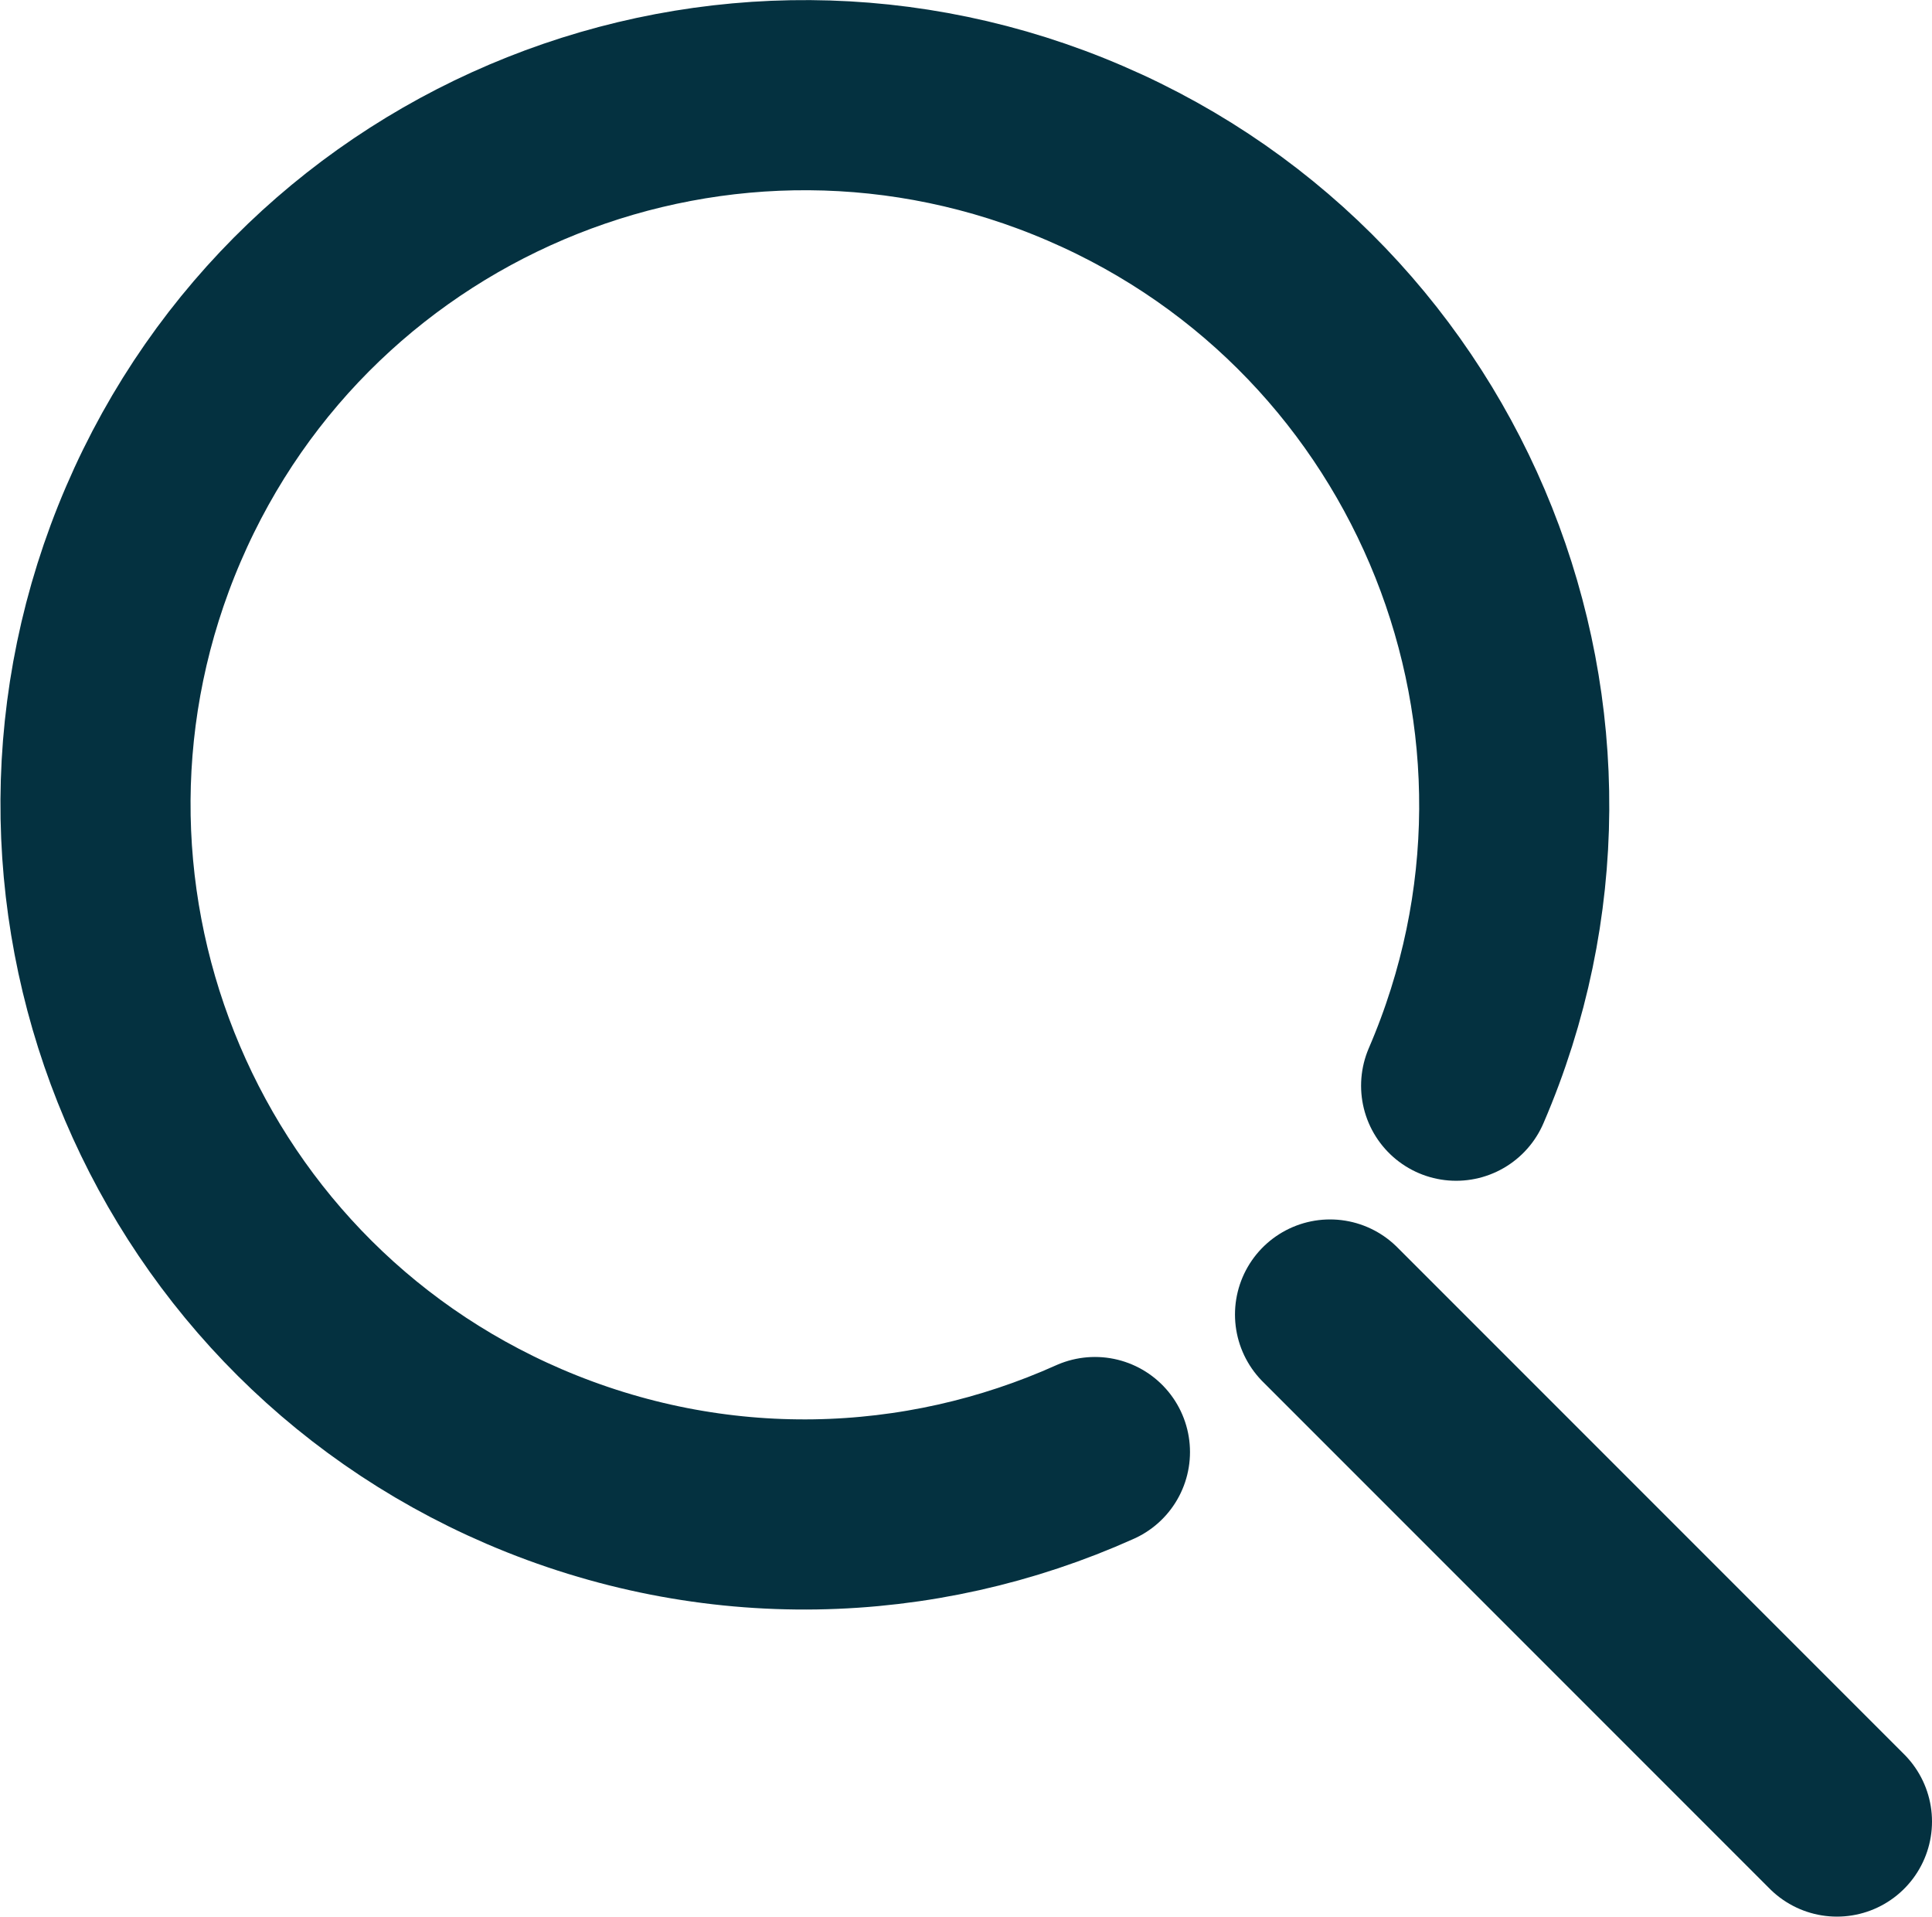 <?xml version="1.0" encoding="UTF-8"?>
<svg xmlns="http://www.w3.org/2000/svg" id="Layer_2" viewBox="0 0 30.49 30.24">
  <defs>
    <style>.cls-1{fill:none;stroke:#043140;stroke-linecap:round;stroke-linejoin:round;stroke-width:3px;}</style>
  </defs>
  <g id="Header_MENU_CLOSE_White">
    <path class="cls-1" d="M22.98,17.13c2.45-5.68-.18-12.27-5.85-14.71C11.45-.03,4.86,2.59,2.42,8.27s.18,12.27,5.85,14.71c3,1.29,6.25,1.17,9.01-.07"></path>
    <line class="cls-1" x1="20.99" y1="20.74" x2="28.99" y2="28.74"></line>
  </g>
</svg>
